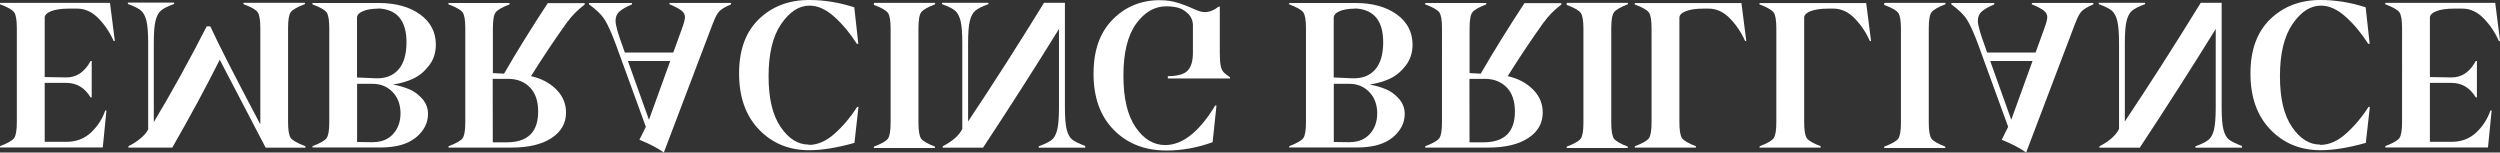 <?xml version="1.0" encoding="UTF-8"?>
<svg id="_レイヤー_2" data-name="レイヤー_2" xmlns="http://www.w3.org/2000/svg" viewBox="0 0 586.67 35.79">
  <rect x="0" y="0" width="586.67" height="35.79" fill="#333333" stroke="none"/>
  <defs>
    <style>
      .cls-1 {
        fill: #fff;
      }
    </style>
  </defs>
  <g id="_デザイン" data-name="デザイン">
    <g>
      <path class="cls-1" d="M26.67,9.61c-.88-2-2.07-3.76-3.55-5.29-1.49-1.53-3.16-2.3-4.99-2.3h-1.95c-1.79,0-3.18.21-4.18.6-1,.39-1.51.91-1.51,1.53v13.93l5.06.09c2.39.02,4.29-1.25,5.71-3.85h.26v8.54h-.26c-1.37-2.27-3.27-3.41-5.71-3.41h-5.06v13.83h5.11c2.27,0,4.18-.72,5.73-2.16,1.55-1.44,2.67-3.18,3.37-5.2h.28l-.86,8.68H.02v-.32c1.79-.67,2.88-1.3,3.3-1.88.42-.58.63-1.83.63-3.76V6.64c0-1.93-.21-3.18-.63-3.76-.42-.58-1.53-1.21-3.32-1.88v-.32h25.81l1.14,8.94h-.28Z"/>
      <path class="cls-1" d="M71.67,34.33v.32h-9.33l-10.77-20.63c-3.23,6.43-6.94,13.3-11.14,20.61h-10.3v-.32c.88-.42,1.76-.97,2.67-1.69s1.55-1.46,1.97-2.23V10.1c0-2.41-.14-4.18-.42-5.27-.28-1.09-.7-1.88-1.28-2.37-.58-.49-1.6-1-3.06-1.53v-.32h10.84v.32c-1.46.53-2.48,1.04-3.06,1.53-.58.49-1,1.28-1.28,2.37-.28,1.09-.42,2.83-.42,5.25v18.57c4.2-6.99,8.33-14.48,12.42-22.47h.84c1.72,3.78,5.59,11.4,11.65,22.84h.09V6.61c0-1.93-.21-3.18-.63-3.76-.42-.58-1.53-1.21-3.32-1.88v-.32h14.41v.32c-1.79.67-2.9,1.3-3.32,1.88s-.63,1.83-.63,3.76v22c0,1.93.21,3.18.63,3.76s1.51,1.21,3.3,1.88l.14.07Z"/>
      <path class="cls-1" d="M92.34,19.77v.09c1.37.26,2.62.63,3.76,1.11,1.14.49,2.14,1.23,3.02,2.25.88,1.02,1.32,2.18,1.32,3.5,0,2.14-.95,3.99-2.85,5.55-1.9,1.56-4.69,2.34-8.33,2.34h-15.92v-.32c1.79-.67,2.88-1.3,3.3-1.88.42-.58.63-1.83.63-3.76V6.66c0-1.93-.21-3.18-.63-3.76-.42-.58-1.53-1.21-3.32-1.88v-.32h15.5c4.06,0,7.31.91,9.77,2.69,2.46,1.79,3.69,4.15,3.69,7.1,0,1.88-.53,3.5-1.6,4.9-1.07,1.39-2.3,2.41-3.69,3.06-1.39.65-2.92,1.09-4.57,1.35l-.07-.02ZM88.79,2.02c-1.58.02-2.81.23-3.69.63-.88.39-1.32.91-1.32,1.51v14.02l4.34.19c2.27.09,4.06-.58,5.34-2,1.28-1.42,1.93-3.57,1.93-6.45,0-5.08-2.2-7.73-6.61-7.94l.02.05ZM87.56,33.35c1.97,0,3.53-.63,4.69-1.9,1.16-1.28,1.74-2.9,1.74-4.87s-.63-3.74-1.88-5.01c-1.25-1.28-2.81-1.9-4.69-1.9h-3.62v13.65l3.76.05Z"/>
      <path class="cls-1" d="M133.17,5.08c-2.99,4.18-5.85,8.45-8.56,12.79,2.41.53,4.39,1.58,5.92,3.11,1.53,1.53,2.3,3.34,2.3,5.43,0,2.51-1.14,4.5-3.41,5.99s-5.41,2.23-9.38,2.23h-14.78v-.32c1.79-.67,2.88-1.3,3.3-1.88.42-.58.63-1.83.63-3.76V6.66c0-1.93-.21-3.18-.63-3.76-.42-.58-1.53-1.21-3.32-1.88v-.32h14.34v.32c-1.74.67-2.83,1.3-3.27,1.88s-.65,1.86-.65,3.83v10.42l2.62.14c2.97-5.13,6.38-10.65,10.26-16.55h8.66v.32c-1.72,1.32-3.06,2.69-4.04,4.08l.02-.07ZM115.64,33.4h3.25c4.94,0,7.4-2.41,7.4-7.22,0-2.48-.65-4.39-1.97-5.71-1.32-1.32-3.02-1.97-5.08-1.97h-3.62l.02,14.9Z"/>
      <path class="cls-1" d="M167.38,5.25l-11.6,30.54c-1.42-1.02-3.32-2.02-5.73-2.99l1.51-3.04-6.99-19.19c-1.02-2.76-1.9-4.73-2.65-5.92-.74-1.18-1.97-2.39-3.69-3.62v-.32h10.07v.32c-1.42.6-2.41,1.18-2.99,1.72s-.86,1.25-.86,2.14c0,1,.56,2.99,1.67,5.99l.51,1.44h11.37l2.04-5.62c.46-1.28.7-2.16.7-2.67,0-.58-.26-1.09-.77-1.51-.51-.42-1.46-.93-2.85-1.51v-.32h14.44v.32c-1.39.6-2.32,1.16-2.79,1.67s-.93,1.37-1.37,2.58h-.02ZM147.35,14.32l4.94,13.79,4.99-13.79h-9.93Z"/>
      <path class="cls-1" d="M189.81,34c2.07,0,4.08-.88,6.06-2.65,1.97-1.76,3.74-3.85,5.29-6.27h.3l-.95,8.45c-4.06,1.14-7.59,1.72-10.61,1.72-4.76,0-8.68-1.62-11.79-4.85-3.11-3.23-4.67-7.61-4.67-13.16s1.56-9.75,4.64-12.74c3.09-2.99,7.03-4.5,11.81-4.5,3.55,0,7.08.58,10.58,1.72l.95,8.56h-.35c-1.55-2.44-3.3-4.55-5.25-6.31-1.95-1.76-3.9-2.65-5.83-2.65-2.48,0-4.71,1.44-6.68,4.32-1.97,2.88-2.95,6.96-2.95,12.25s.95,9.14,2.83,11.91,4.08,4.13,6.59,4.13v.07Z"/>
      <path class="cls-1" d="M205.11.67h14.34v.32c-1.74.67-2.83,1.3-3.27,1.88s-.65,1.86-.65,3.83v22c0,1.97.21,3.25.63,3.83.42.58,1.51,1.21,3.25,1.88v.32h-14.34v-.32c1.79-.67,2.88-1.3,3.3-1.88.42-.58.63-1.83.63-3.76V6.78c0-1.93-.21-3.18-.63-3.76s-1.53-1.21-3.32-1.88l.07-.46Z"/>
      <path class="cls-1" d="M254.68,34.65h-10.93v-.32c1.46-.53,2.48-1.04,3.06-1.51.58-.46,1-1.25,1.28-2.34.28-1.09.42-2.85.42-5.27V6.8c-5.69,9.19-11.63,18.47-17.82,27.85h-9.47v-.32c2.34-1.21,3.88-2.58,4.6-4.08V10.14c0-2.41-.14-4.18-.42-5.27-.28-1.09-.7-1.88-1.28-2.37-.58-.49-1.6-1-3.06-1.53v-.32h10.88v.32c-1.46.53-2.48,1.04-3.06,1.53-.58.49-1,1.28-1.28,2.37-.28,1.09-.42,2.83-.42,5.25v18.38c5.87-8.8,11.81-18.08,17.82-27.85h4.9v24.53c0,2.39.14,4.13.42,5.22s.7,1.88,1.28,2.34c.58.46,1.6.97,3.06,1.51l.02.39Z"/>
      <path class="cls-1" d="M272.21.05c1.6,0,3.09.23,4.48.7,1.39.46,2.58.93,3.55,1.39.98.46,1.79.7,2.46.7,1.09,0,2.18-.42,3.27-1.28h.28v10.84c0,1.37.07,2.37.21,3.02.14.65.35,1.14.63,1.46.28.32.79.74,1.56,1.25v.28h-14.6v-.53c2.34-.02,3.92-.49,4.71-1.37s1.18-2.25,1.18-4.13v-6.38c0-1.09-.37-2.02-1.11-2.76s-1.56-1.23-2.41-1.44c-.86-.21-1.76-.32-2.72-.32-2.76,0-5.13,1.37-7.1,4.11-1.97,2.74-2.97,6.78-2.97,12.14s.95,9.31,2.85,12.11c1.9,2.81,4.22,4.2,6.99,4.2,4.06-.02,7.96-3.11,11.7-9.28h.3l-.91,8.61c-3.62,1.3-7.22,1.95-10.79,1.95-5.08,0-9.21-1.6-12.39-4.83-3.18-3.23-4.76-7.61-4.76-13.16s1.49-9.7,4.48-12.74c2.99-3.04,6.68-4.55,11.09-4.55l.02.02Z"/>
      <path class="cls-1" d="M321.54,19.77v.09c1.37.26,2.62.63,3.76,1.11,1.14.49,2.14,1.23,3.02,2.25.88,1.02,1.32,2.18,1.32,3.5,0,2.14-.95,3.99-2.85,5.55-1.9,1.56-4.69,2.34-8.33,2.34h-15.92v-.32c1.79-.67,2.88-1.3,3.3-1.88.42-.58.63-1.83.63-3.76V6.66c0-1.93-.21-3.18-.63-3.76-.42-.58-1.53-1.21-3.32-1.88v-.32h15.5c4.06,0,7.31.91,9.77,2.69,2.46,1.79,3.69,4.15,3.69,7.1,0,1.88-.53,3.5-1.6,4.9-1.07,1.39-2.3,2.41-3.69,3.06-1.39.65-2.92,1.09-4.57,1.35l-.07-.02ZM317.99,2.02c-1.58.02-2.81.23-3.69.63-.88.39-1.32.91-1.32,1.51v14.02l4.34.19c2.27.09,4.06-.58,5.34-2,1.28-1.42,1.93-3.57,1.93-6.45,0-5.08-2.2-7.73-6.61-7.94l.02.05ZM316.76,33.35c1.97,0,3.53-.63,4.69-1.9,1.16-1.28,1.74-2.9,1.74-4.87s-.63-3.74-1.88-5.01c-1.25-1.28-2.81-1.9-4.69-1.9h-3.62v13.65l3.76.05Z"/>
      <path class="cls-1" d="M362.37,5.08c-2.99,4.18-5.85,8.45-8.56,12.79,2.41.53,4.39,1.58,5.92,3.11,1.53,1.53,2.3,3.34,2.3,5.43,0,2.51-1.14,4.5-3.41,5.99s-5.41,2.23-9.38,2.23h-14.78v-.32c1.79-.67,2.88-1.3,3.3-1.88.42-.58.63-1.83.63-3.76V6.66c0-1.93-.21-3.18-.63-3.76-.42-.58-1.53-1.21-3.32-1.88v-.32h14.34v.32c-1.74.67-2.83,1.3-3.27,1.88s-.65,1.86-.65,3.83v10.42l2.62.14c2.97-5.13,6.38-10.65,10.26-16.55h8.66v.32c-1.72,1.32-3.06,2.69-4.04,4.08l.02-.07ZM344.85,33.4h3.25c4.94,0,7.4-2.41,7.4-7.22,0-2.48-.65-4.39-1.97-5.71-1.32-1.32-3.02-1.97-5.08-1.97h-3.62l.02,14.9Z"/>
      <path class="cls-1" d="M367.69.67h14.34v.32c-1.74.67-2.83,1.3-3.27,1.88s-.65,1.86-.65,3.83v22c0,1.97.21,3.25.63,3.83.42.58,1.51,1.21,3.25,1.88v.32h-14.34v-.32c1.79-.67,2.88-1.3,3.3-1.88.42-.58.63-1.83.63-3.76V6.78c0-1.93-.21-3.18-.63-3.76s-1.53-1.21-3.32-1.88l.07-.46Z"/>
      <path class="cls-1" d="M409.51,9.61c-.88-2-2.07-3.76-3.55-5.29-1.49-1.53-3.16-2.3-4.99-2.3h-1.18c-1.79,0-3.18.21-4.18.6-1,.39-1.51.91-1.51,1.53v24.46c0,1.97.21,3.25.63,3.83s1.51,1.21,3.25,1.88v.32h-14.34v-.32c1.79-.67,2.88-1.3,3.3-1.88.42-.58.63-1.83.63-3.76V6.68c0-1.93-.21-3.18-.63-3.76-.42-.58-1.53-1.21-3.32-1.88v-.32h25.04l1.14,8.94-.28-.05Z"/>
      <path class="cls-1" d="M438.79,9.61c-.88-2-2.07-3.76-3.55-5.29-1.49-1.53-3.16-2.3-4.99-2.3h-1.18c-1.79,0-3.18.21-4.18.6-1,.39-1.51.91-1.51,1.53v24.46c0,1.97.21,3.25.63,3.83s1.51,1.21,3.25,1.88v.32h-14.34v-.32c1.79-.67,2.88-1.3,3.3-1.88.42-.58.63-1.83.63-3.76V6.68c0-1.93-.21-3.18-.63-3.76-.42-.58-1.53-1.21-3.32-1.88v-.32h25.04l1.14,8.94-.28-.05Z"/>
      <path class="cls-1" d="M442.2.67h14.34v.32c-1.74.67-2.83,1.3-3.27,1.88s-.65,1.86-.65,3.83v22c0,1.97.21,3.25.63,3.83.42.58,1.51,1.21,3.25,1.88v.32h-14.34v-.32c1.79-.67,2.88-1.3,3.3-1.88.42-.58.63-1.83.63-3.76V6.78c0-1.93-.21-3.18-.63-3.76s-1.53-1.21-3.32-1.88l.07-.46Z"/>
      <path class="cls-1" d="M487.07,5.25l-11.6,30.54c-1.42-1.02-3.32-2.02-5.73-2.99l1.51-3.04-6.99-19.19c-1.02-2.76-1.9-4.73-2.65-5.92-.74-1.18-1.97-2.39-3.69-3.62v-.32h10.07v.32c-1.42.6-2.41,1.18-2.99,1.72s-.86,1.25-.86,2.14c0,1,.56,2.99,1.67,5.99l.51,1.44h11.37l2.04-5.62c.46-1.28.7-2.16.7-2.67,0-.58-.26-1.09-.77-1.51-.51-.42-1.46-.93-2.85-1.51v-.32h14.44v.32c-1.39.6-2.32,1.16-2.79,1.67s-.93,1.37-1.37,2.58h-.02ZM467.04,14.32l4.94,13.79,4.99-13.79h-9.93Z"/>
      <path class="cls-1" d="M526.13,34.65h-10.93v-.32c1.46-.53,2.48-1.04,3.06-1.51.58-.46,1-1.25,1.28-2.34.28-1.09.42-2.85.42-5.27V6.8c-5.69,9.19-11.63,18.47-17.82,27.85h-9.47v-.32c2.34-1.21,3.88-2.58,4.6-4.08V10.14c0-2.41-.14-4.18-.42-5.27-.28-1.09-.7-1.88-1.28-2.37-.58-.49-1.6-1-3.06-1.53v-.32h10.88v.32c-1.46.53-2.48,1.04-3.06,1.53-.58.49-1,1.28-1.28,2.37-.28,1.09-.42,2.83-.42,5.25v18.38c5.87-8.8,11.81-18.08,17.82-27.85h4.9v24.53c0,2.39.14,4.13.42,5.22s.7,1.88,1.28,2.34c.58.46,1.6.97,3.06,1.51l.02.39Z"/>
      <path class="cls-1" d="M544.48,34c2.07,0,4.08-.88,6.06-2.65,1.97-1.76,3.74-3.85,5.29-6.27h.3l-.95,8.45c-4.06,1.14-7.59,1.72-10.61,1.72-4.76,0-8.68-1.62-11.79-4.85-3.11-3.23-4.67-7.61-4.67-13.16s1.56-9.75,4.64-12.74c3.09-2.99,7.03-4.5,11.81-4.5,3.55,0,7.08.58,10.58,1.72l.95,8.56h-.35c-1.55-2.44-3.3-4.55-5.25-6.31-1.95-1.76-3.9-2.65-5.83-2.65-2.48,0-4.71,1.44-6.68,4.32-1.97,2.88-2.95,6.96-2.95,12.25s.95,9.14,2.83,11.91,4.08,4.13,6.59,4.13v.07Z"/>
      <path class="cls-1" d="M586.4,9.61c-.88-2-2.07-3.76-3.55-5.29-1.49-1.53-3.16-2.3-4.99-2.3h-1.95c-1.79,0-3.18.21-4.18.6-1,.39-1.51.91-1.51,1.53v13.93l5.06.09c2.39.02,4.29-1.25,5.71-3.85h.26v8.54h-.26c-1.37-2.27-3.27-3.41-5.71-3.41h-5.06v13.83h5.11c2.27,0,4.18-.72,5.73-2.16,1.55-1.44,2.67-3.18,3.37-5.2h.28l-.86,8.68h-24.09v-.32c1.79-.67,2.88-1.3,3.3-1.88.42-.58.63-1.83.63-3.76V6.64c0-1.93-.21-3.18-.63-3.76-.42-.58-1.53-1.21-3.32-1.88v-.32h25.81l1.14,8.94h-.28Z"/>
    </g>
  </g>
</svg>